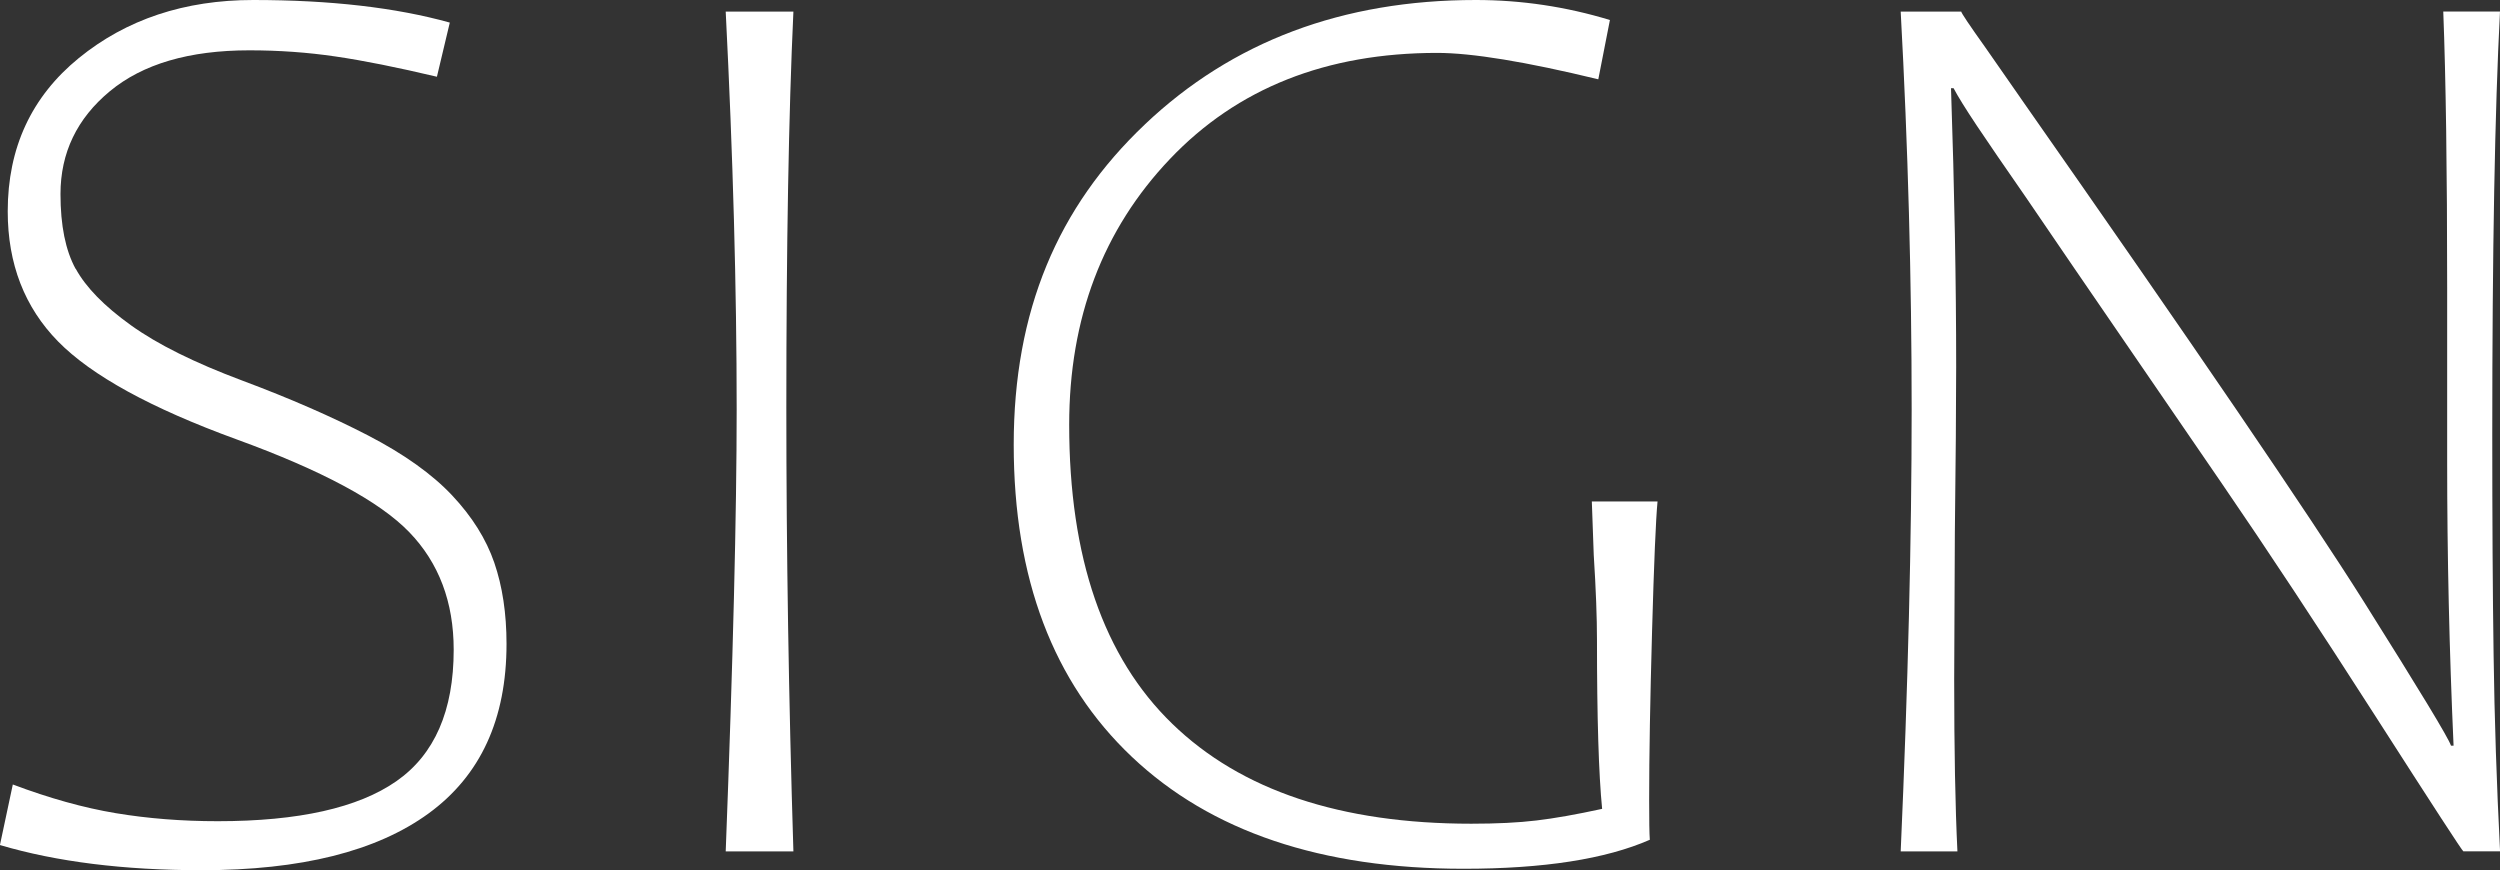 <?xml version="1.0" encoding="UTF-8"?><svg id="_レイヤー_2" xmlns="http://www.w3.org/2000/svg" viewBox="0 0 378.56 131.75"><rect x="0" y="0" width="378.56" height="131.75" fill="#333333" stroke="none"/><defs><style>.cls-1{fill:#fff;}</style></defs><g id="_レイヤー_1-2"><path class="cls-1" d="m11.47,40.7c1.53,2.8,4.31,5.65,8.34,8.54,4.03,2.9,9.66,5.69,16.88,8.39,7.22,2.7,13.56,5.47,19.03,8.3,5.46,2.83,9.71,5.86,12.74,9.08,3.03,3.22,5.16,6.62,6.39,10.2,1.23,3.58,1.85,7.68,1.85,12.3,0,11.39-3.94,19.94-11.81,25.67-7.87,5.73-19.32,8.59-34.35,8.59-11.78,0-21.96-1.27-30.55-3.81l1.95-9.17c5.53,2.08,10.72,3.53,15.57,4.34,4.85.81,10,1.22,15.47,1.22,12.23,0,21.24-2.02,27.03-6.05,5.79-4.03,8.69-10.67,8.69-19.91,0-7.22-2.24-13.16-6.73-17.81-4.49-4.65-13.21-9.34-26.15-14.05-12.95-4.72-21.96-9.66-27.03-14.83S1.17,39.95,1.17,32.01c0-9.63,3.59-17.37,10.78-23.23C19.14,2.93,27.94,0,38.35,0c11.65,0,21.57,1.14,29.76,3.42l-1.95,8.2c-6.05-1.43-11.17-2.46-15.37-3.07-4.2-.62-8.54-.93-13.03-.93-9.11,0-16.15,2.07-21.13,6.2-4.98,4.13-7.47,9.32-7.47,15.57,0,4.75.76,8.52,2.29,11.32Z"/><path class="cls-1" d="m109.89,128.92c1.11-28.95,1.66-51.27,1.66-66.95,0-18.15-.55-38.22-1.66-60.21h10.25c-.72,15.48-1.07,35.49-1.07,60.02,0,21.8.36,44.18,1.07,67.14h-10.25Z"/><path class="cls-1" d="m173.37,18.83C186.61,6.28,203.31,0,223.48,0c6.89,0,13.66,1.01,20.3,3.03l-1.76,8.98c-11-2.67-19.13-4-24.4-4-16.79,0-30.27,5.35-40.45,16.05-10.18,10.7-15.27,24.12-15.27,40.26,0,20.1,5.2,35.2,15.61,45.28,10.41,10.09,25.5,15.13,45.28,15.13,3.84,0,7.12-.16,9.86-.49,2.73-.32,6.05-.91,9.95-1.76-.52-5.27-.78-13.79-.78-25.57,0-3.38-.16-7.68-.49-12.88l-.29-8.1h9.95c-.26,2.73-.54,9.29-.83,19.66-.29,10.38-.44,18.88-.44,25.52,0,3.12.03,5.14.1,6.05-6.7,2.93-16.1,4.39-28.2,4.39-21.54,0-38.27-5.64-50.21-16.93-11.94-11.29-17.91-27.05-17.91-47.28s6.62-35.95,19.86-48.5Z"/><path class="cls-1" d="m305.95,14.83c26.28,37.54,43.62,62.98,52.02,76.32,8.39,13.34,12.79,20.59,13.17,21.76h.39c-.65-14.51-.97-28.82-.97-42.94v-26.45c0-17.7-.2-31.62-.59-41.77h8.59c-.78,14.9-1.17,36.24-1.17,64.02,0,12.56.06,23.67.2,33.33.13,9.66.46,19.6.98,29.81h-5.56c-.13,0-4.55-6.8-13.27-20.4-8.72-13.6-16.49-25.37-23.32-35.33l-22.35-32.6-7.32-10.73c-3.25-4.68-5.73-8.3-7.42-10.83-1.69-2.54-2.86-4.42-3.51-5.66h-.39c.52,15.42.78,29.47.78,42.16,0,5.92-.07,14.35-.2,25.28l-.1,22.06c0,10.61.16,19.29.49,26.06h-8.59c1.11-25.11,1.66-47.43,1.66-66.95s-.55-39.78-1.66-60.21h9.17c0,.19,1.2,1.99,3.61,5.37l5.37,7.71Z"/></g></svg>